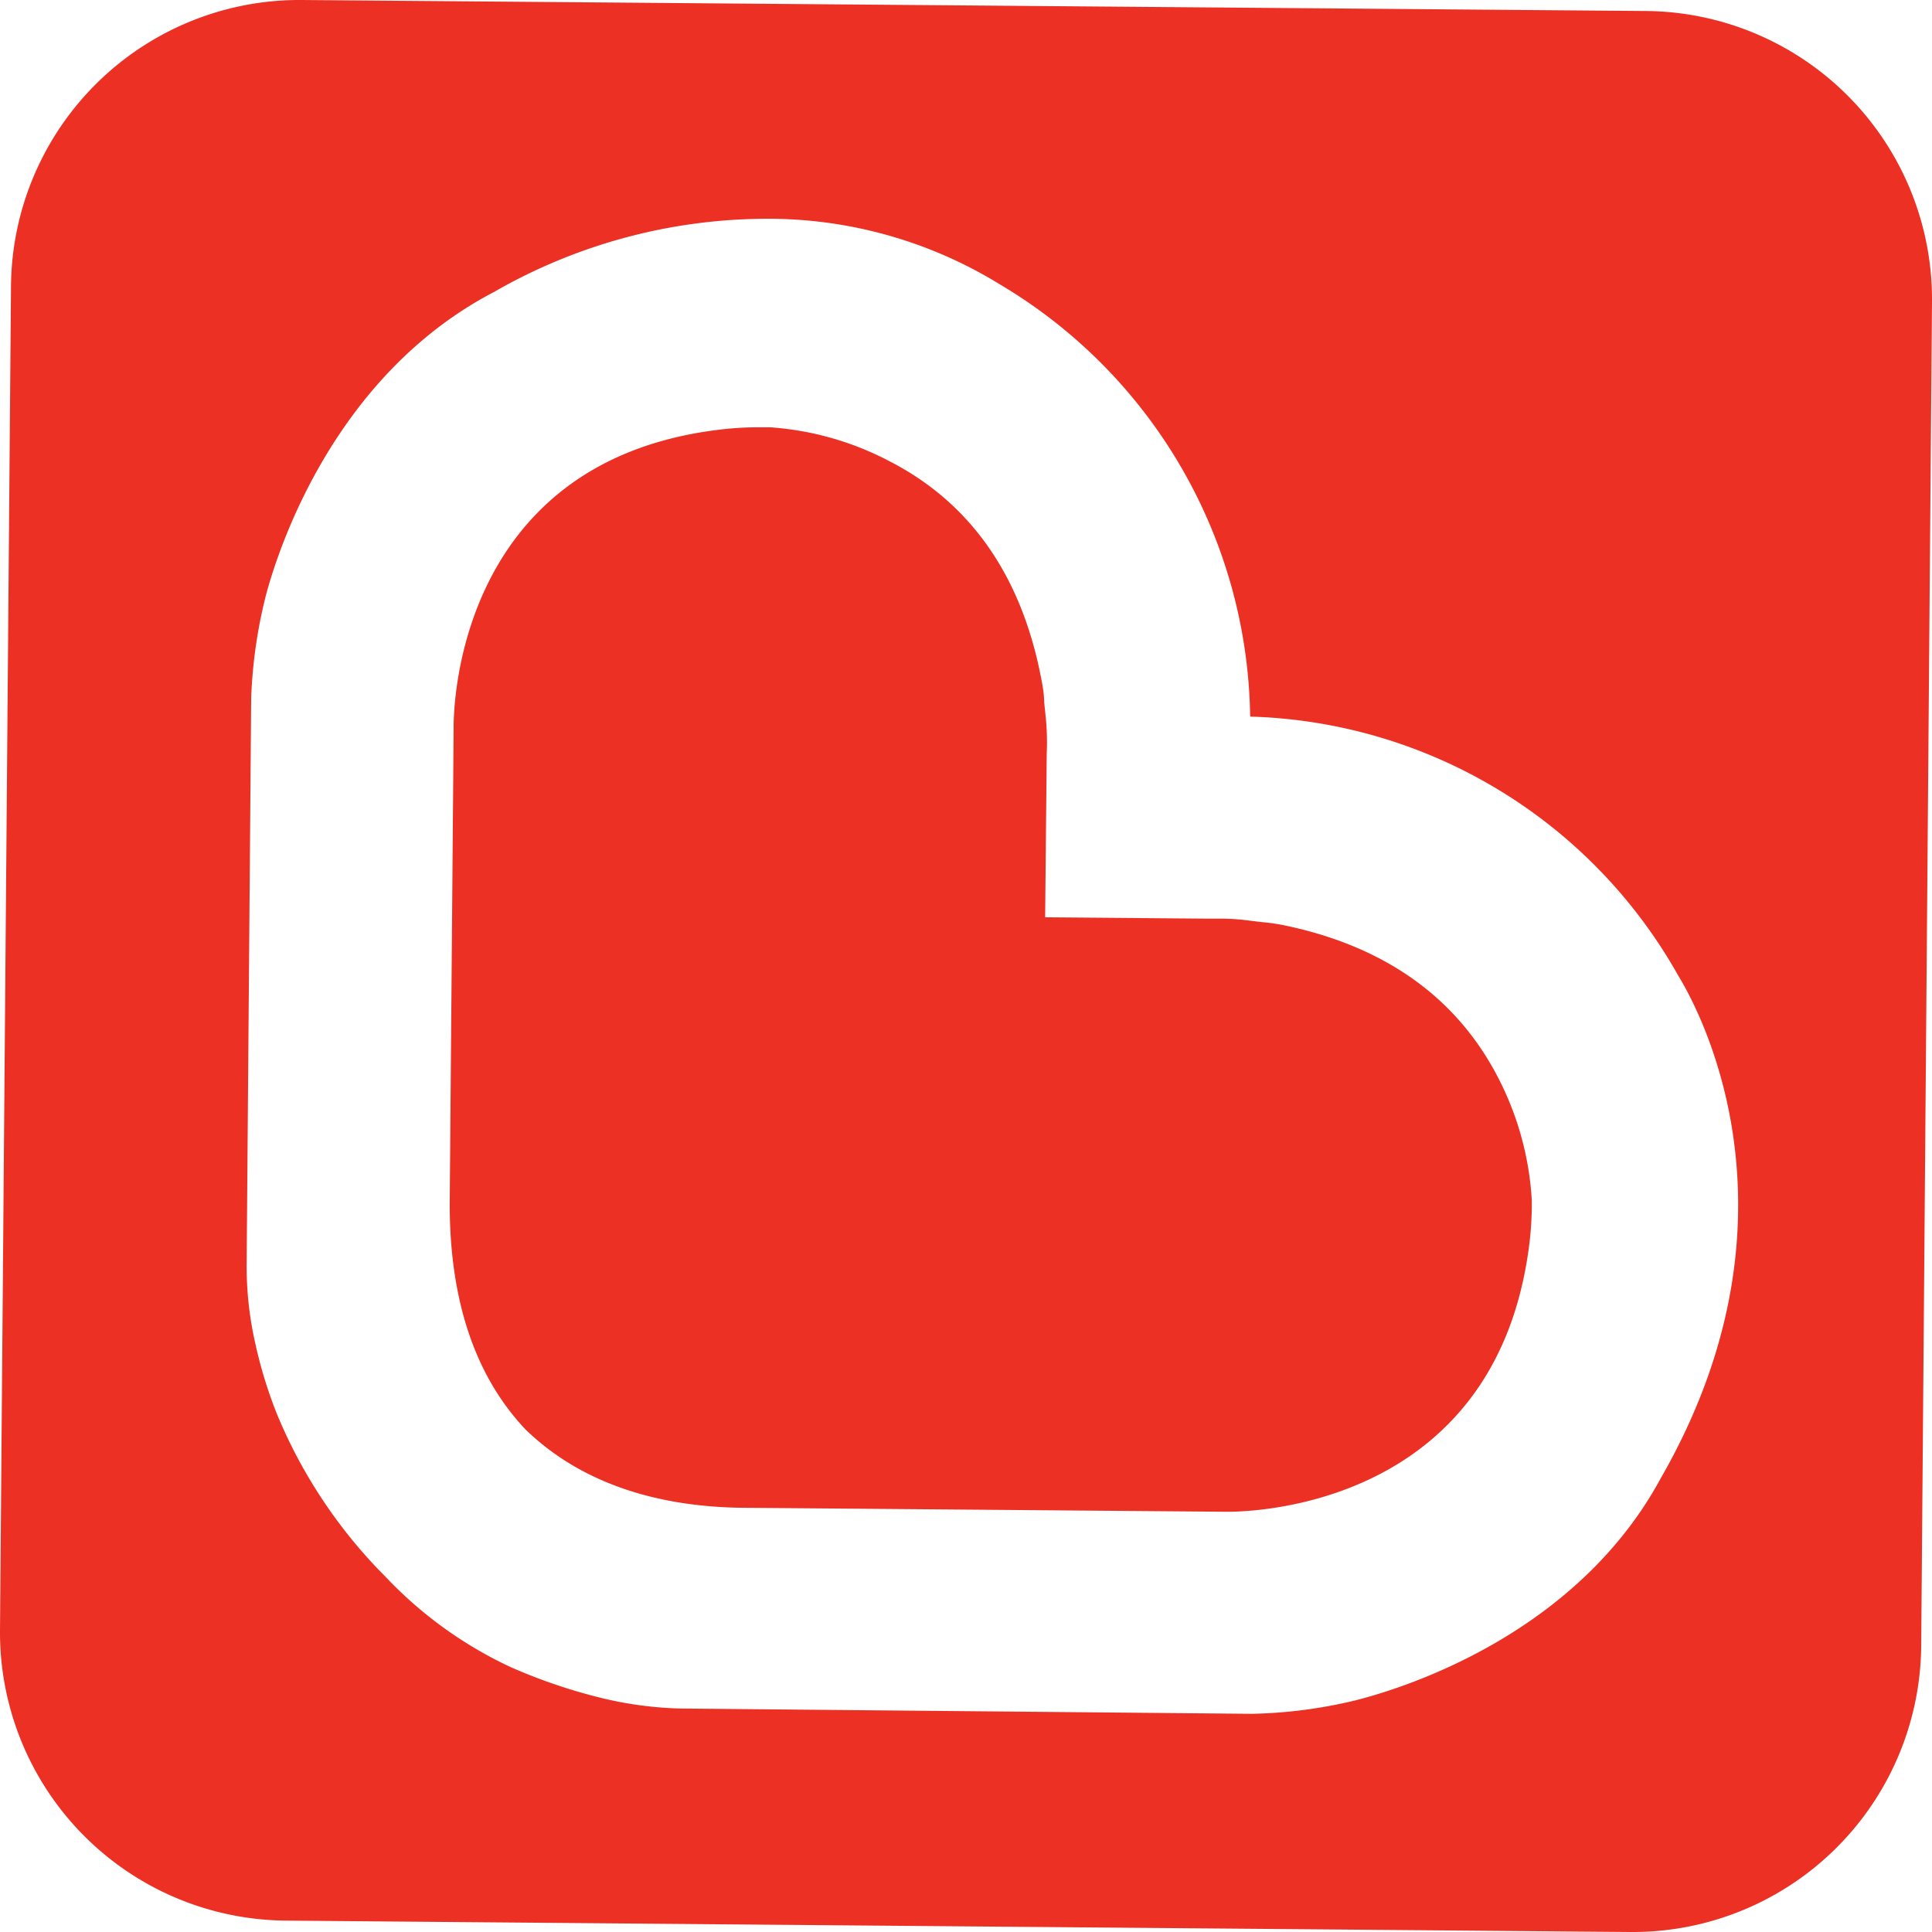 <svg xmlns="http://www.w3.org/2000/svg" viewBox="0 0 98.38 98.38"><defs><style>.cls-1{fill:#ed3024;}</style></defs><g id="Layer_2" data-name="Layer 2"><g id="Layer_1-2" data-name="Layer 1"><path class="cls-1" d="M76.35,55c-2.09-4.14-5.76-6.79-10.9-7.87a9.9,9.9,0,0,0-1.25-.18l-.57-.07a10.74,10.74,0,0,0-1.62-.1h-.45l-8.34-.07.08-8.3a13.16,13.16,0,0,0-.07-2.08l-.06-.58c0-.4-.08-.86-.16-1.25-1-5.17-3.58-8.88-7.69-11a15.3,15.3,0,0,0-6.09-1.74h-.47a16,16,0,0,0-2.13.12C23,23.52,23.09,36.56,23.1,37.12l-.2,24.19c0,4.86,1.26,8.72,3.85,11.47,2.67,2.6,6.5,4,11.35,4l24.31.2C63.79,77,76,76.7,77.83,63.69A16.71,16.71,0,0,0,78,61.1,15.51,15.51,0,0,0,76.35,55"/><path class="cls-1" d="M83.81.56,15.37,0A14.69,14.69,0,0,0,.56,14.57L0,83a14.68,14.68,0,0,0,14.57,14.8L83,98.38A14.69,14.69,0,0,0,97.83,83.81l.55-68.44A14.69,14.69,0,0,0,83.81.56m.76,74.71C80.28,83.2,71.58,85.94,69,86.59a24.44,24.44,0,0,1-5.25.68h0L34.61,87a19.1,19.1,0,0,1-4-.54A28,28,0,0,1,26,84.89a20.93,20.93,0,0,1-6.36-4.59l-.43-.44A25.55,25.55,0,0,1,14.1,72,23,23,0,0,1,13,68.41a17.75,17.75,0,0,1-.44-4.13l.23-28.73a24.91,24.91,0,0,1,.77-5.31c.69-2.55,3.58-11.2,11.61-15.38A27.94,27.94,0,0,1,39,11.14a22.49,22.49,0,0,1,11.93,3.35,26,26,0,0,1,12.73,22A25.84,25.84,0,0,1,85.43,49.63c0,.06,7.47,11.14-.86,25.64"/></g></g></svg>
